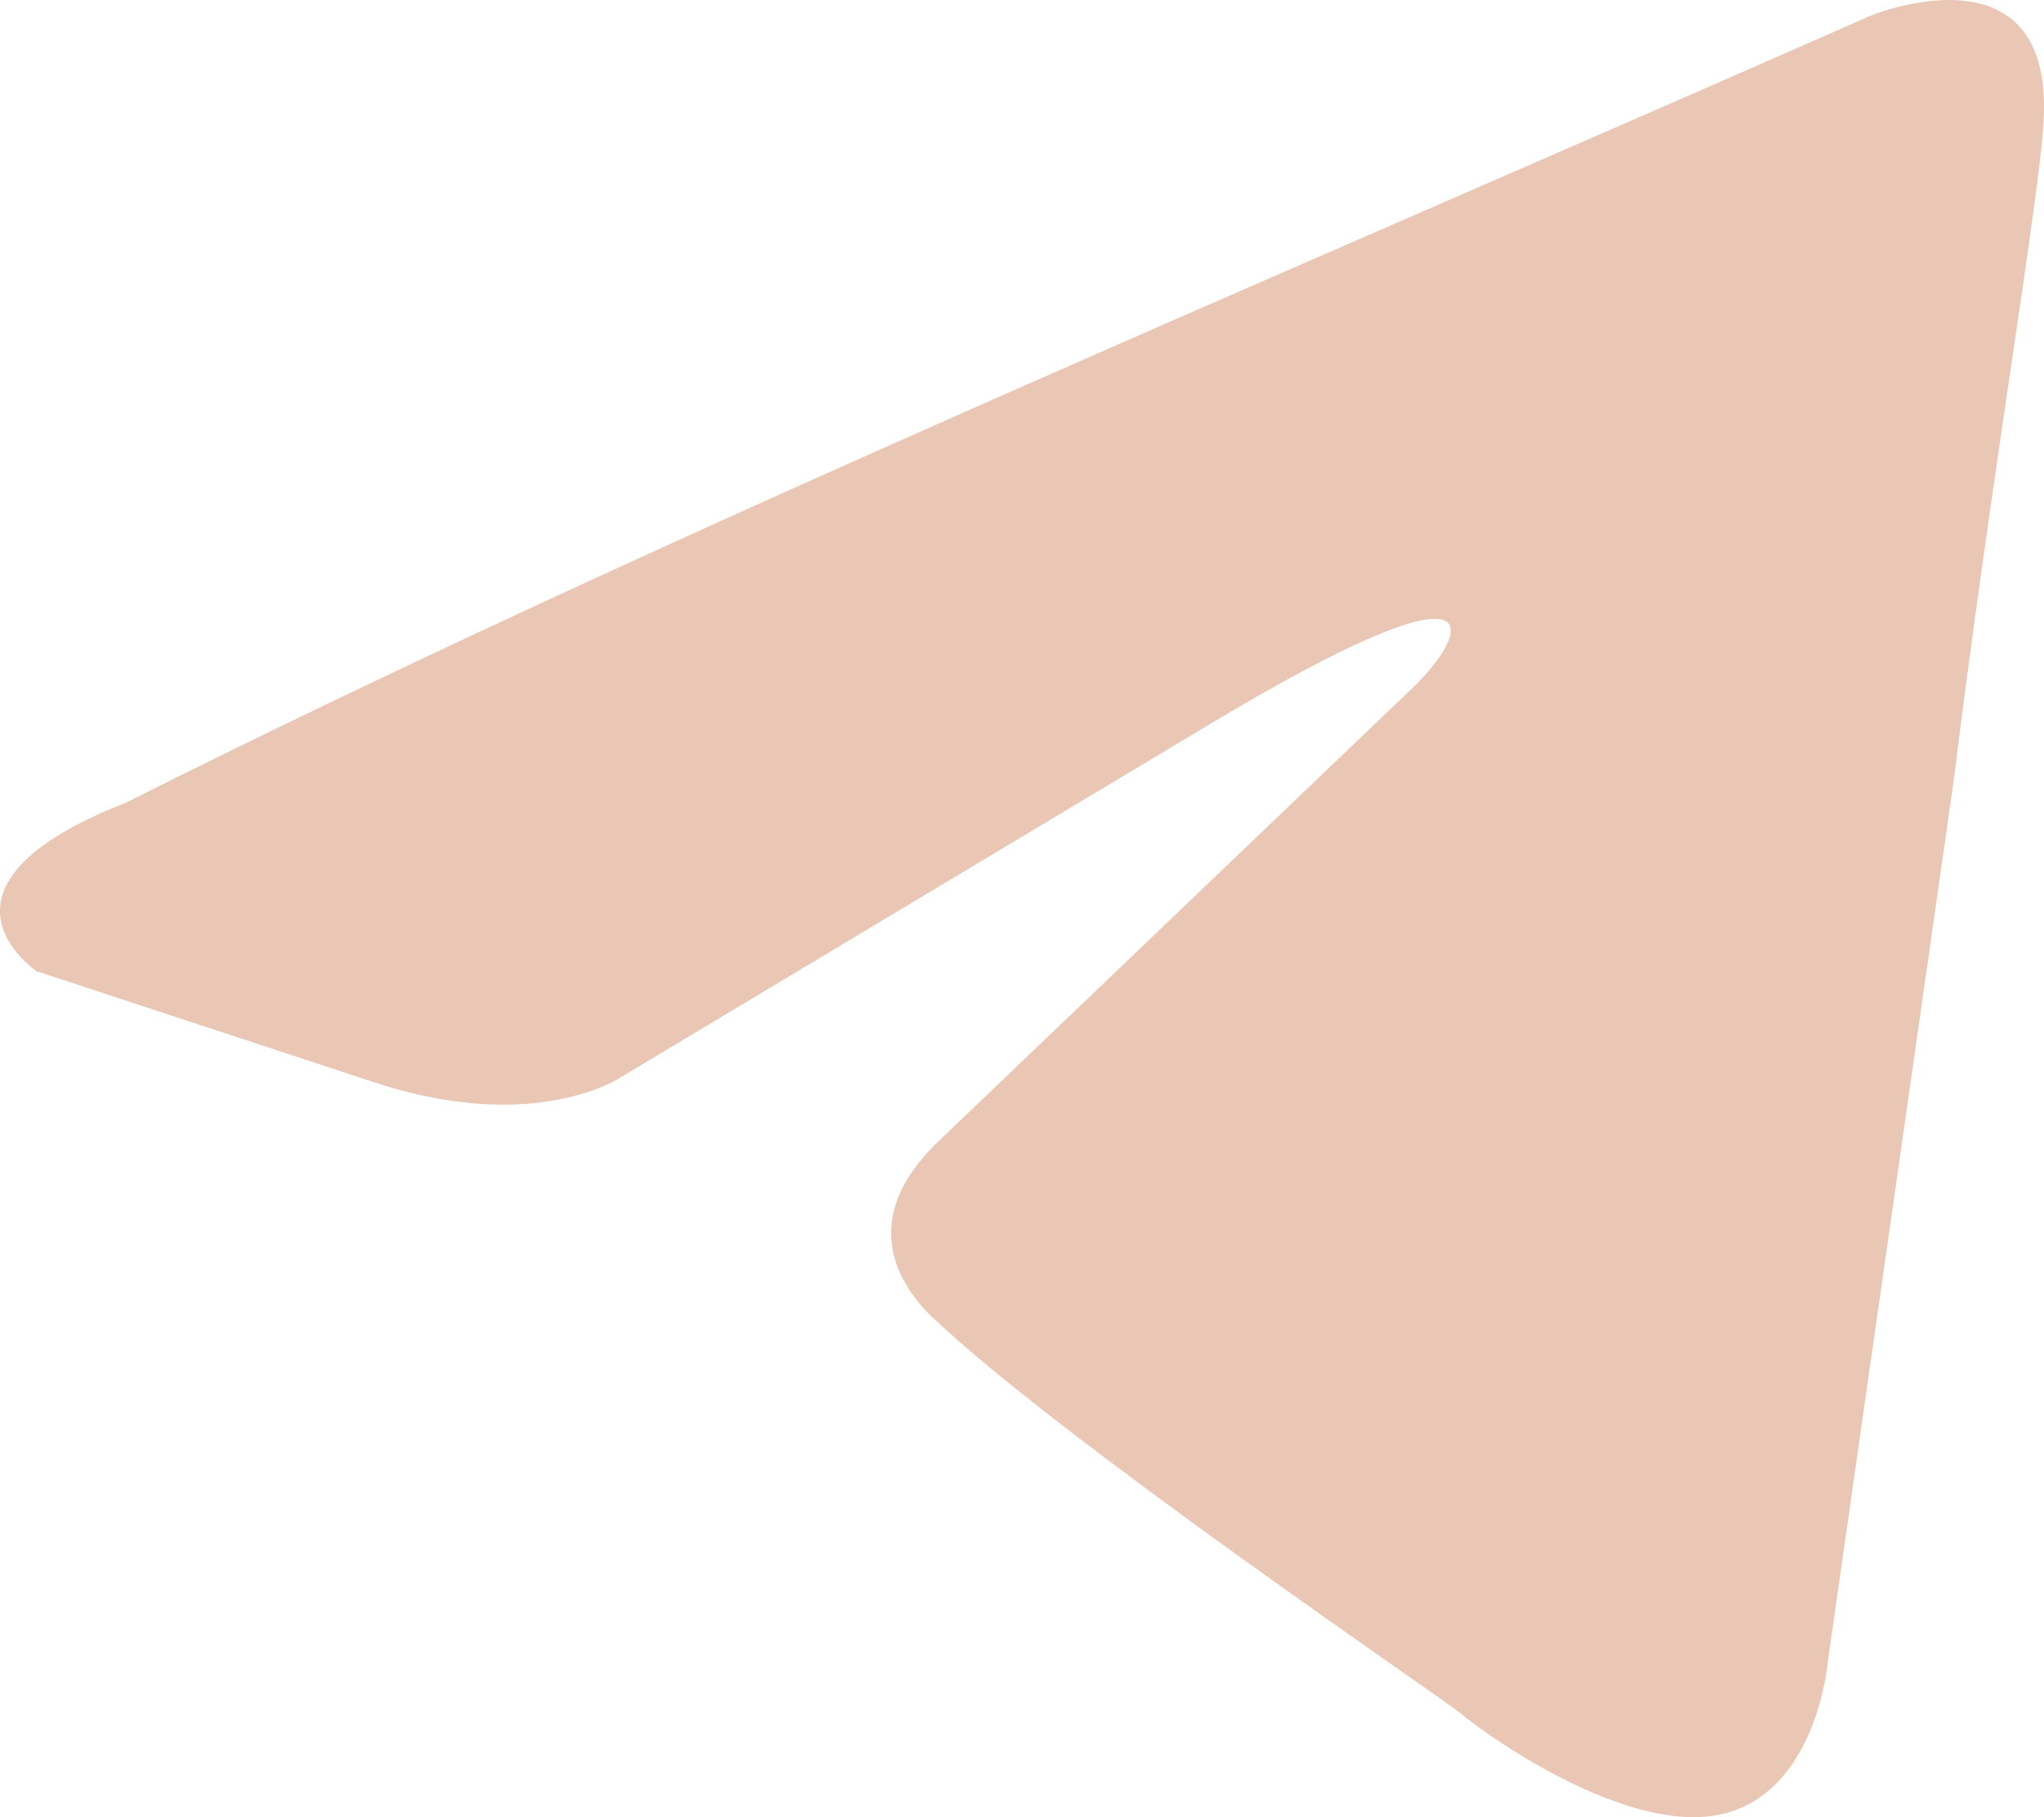 <?xml version="1.0" encoding="UTF-8"?> <svg xmlns="http://www.w3.org/2000/svg" width="27" height="24" viewBox="0 0 27 24" fill="none"><path d="M24.698 0.212C24.698 0.212 27.196 -0.827 26.988 1.696C26.918 2.735 26.294 6.371 25.808 10.304L24.143 21.954C24.143 21.954 24.004 23.66 22.756 23.957C21.507 24.254 19.633 22.918 19.286 22.622C19.009 22.399 14.083 19.06 12.348 17.427C11.863 16.982 11.308 16.092 12.418 15.053L18.704 9.042C19.454 8.292 19.725 7.318 15.975 9.568L8.186 14.236C8.186 14.236 7.075 14.979 4.994 14.311L0.484 12.827C0.484 12.827 -1.181 11.714 1.664 10.601C8.602 7.113 17.136 3.551 24.698 0.212Z" fill="#E9C7B4"></path></svg> 